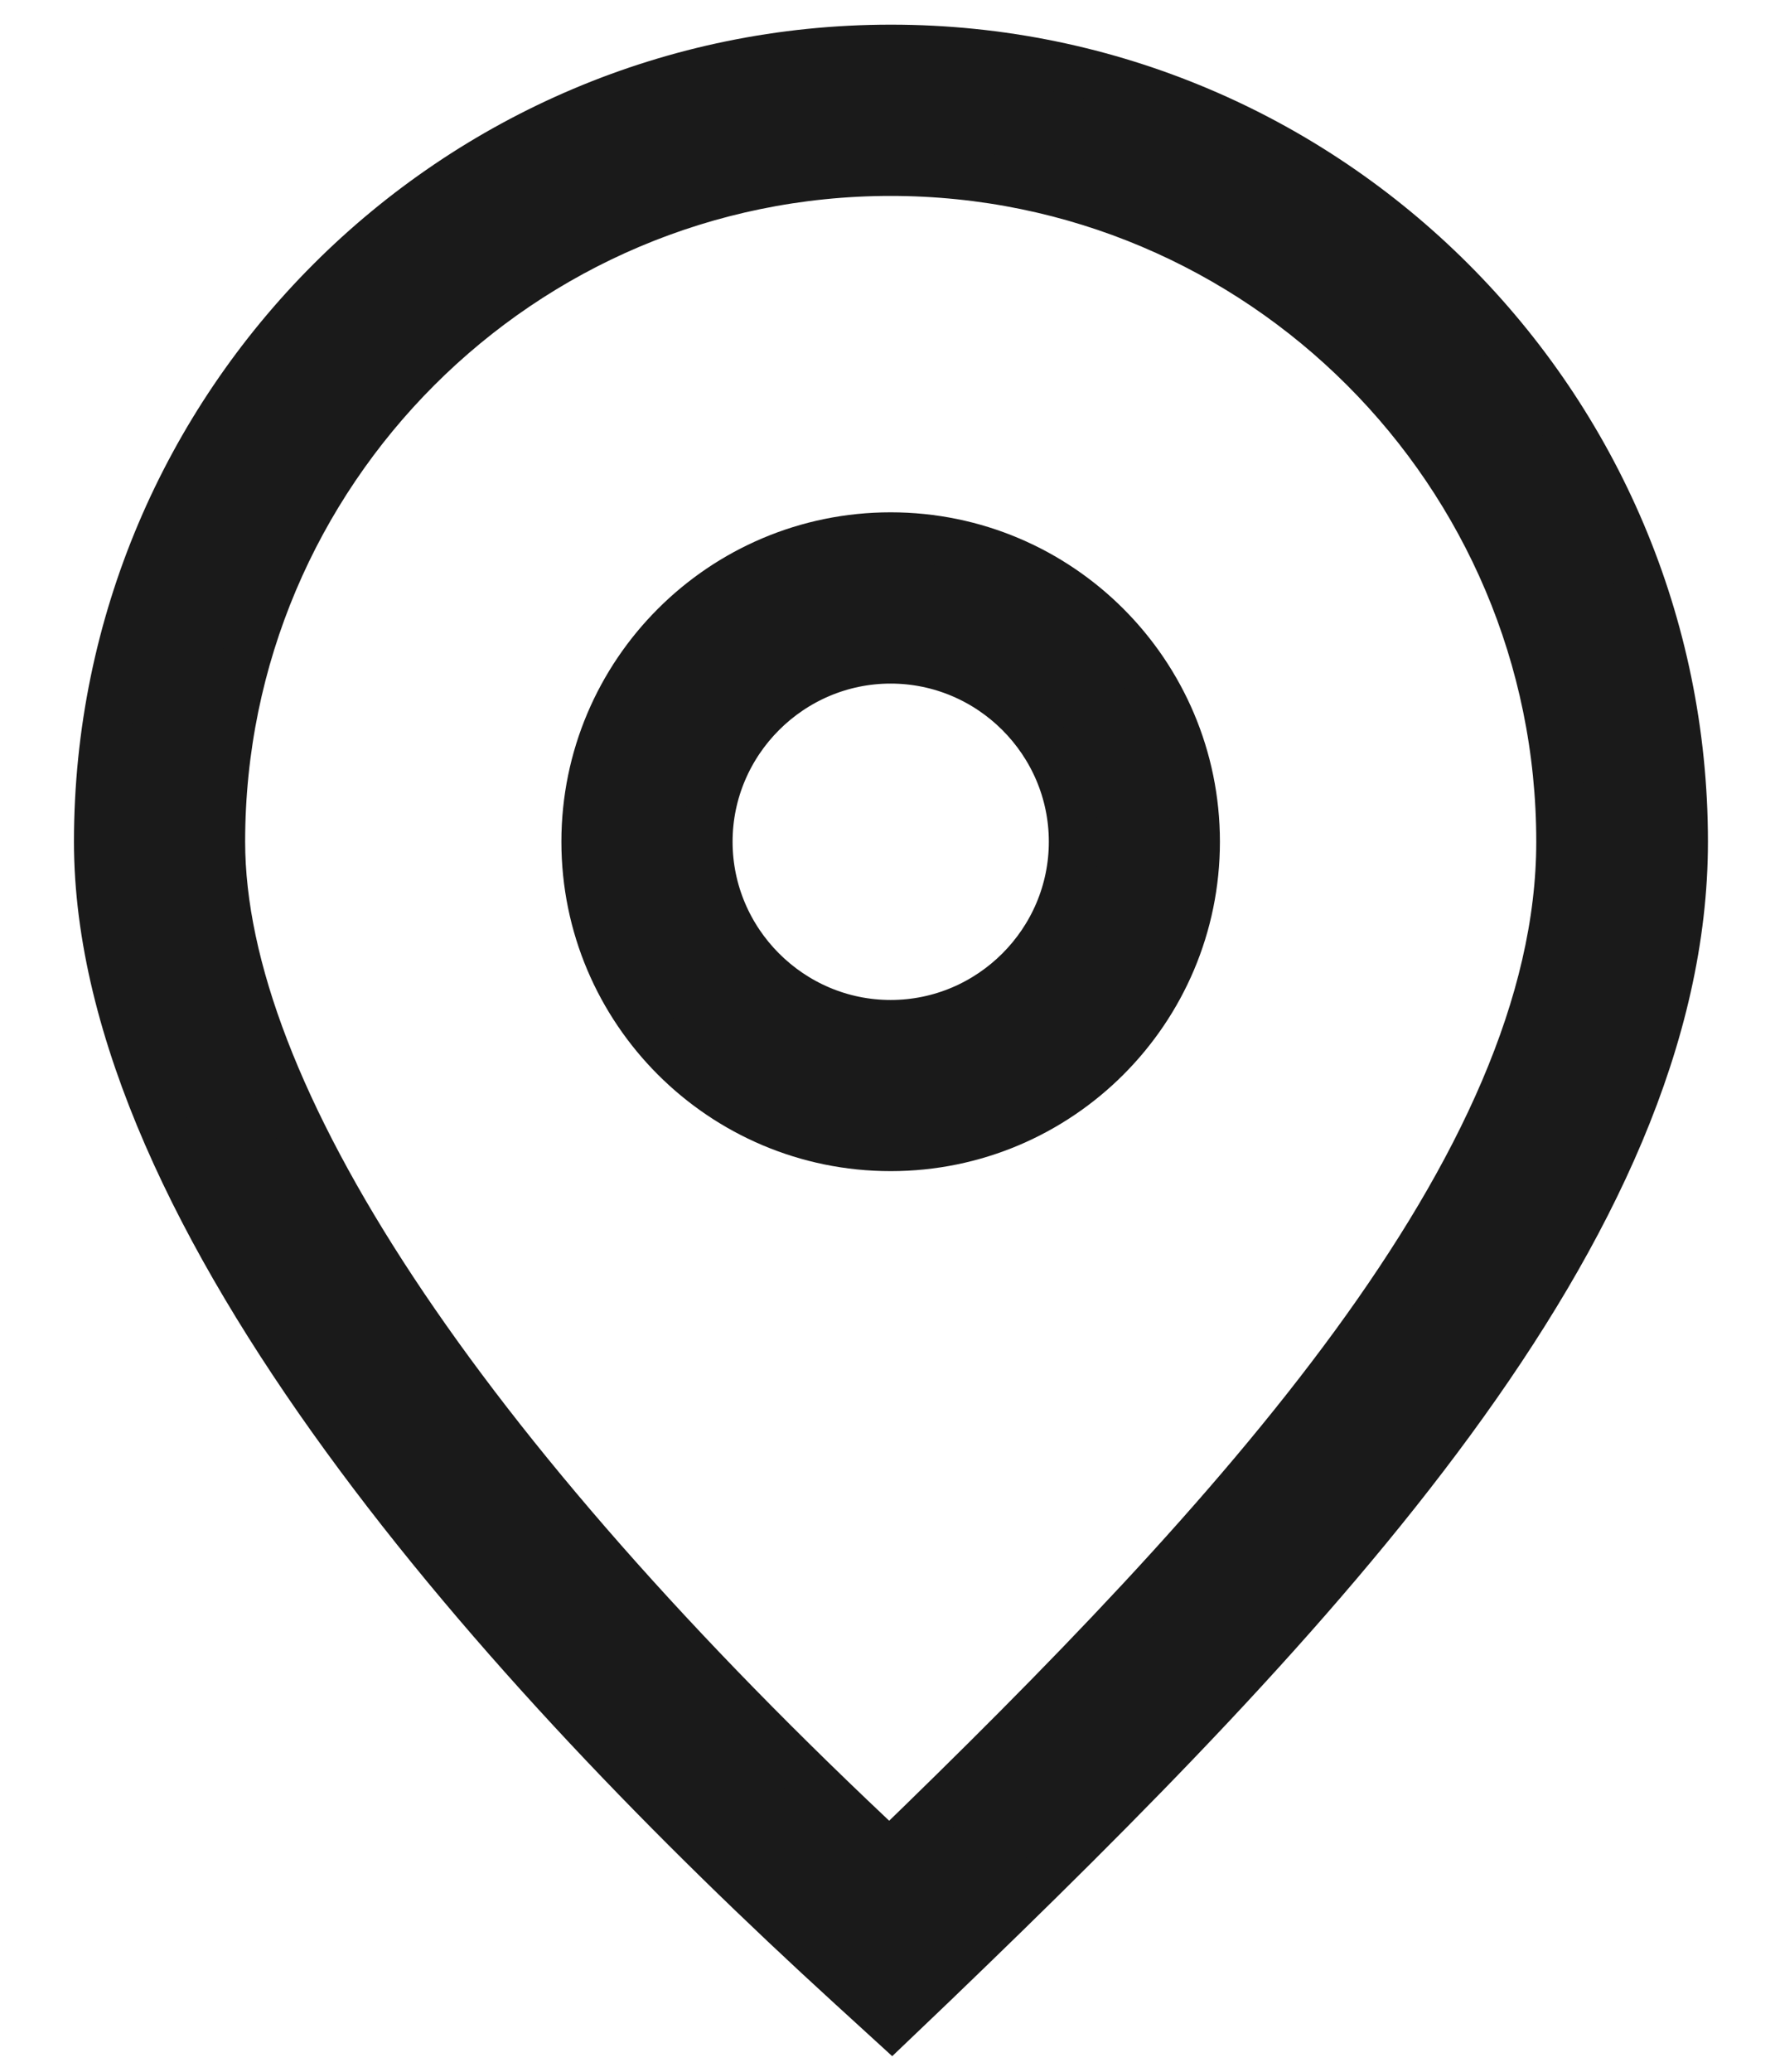 <svg width="18" height="21" viewBox="0 0 18 21" fill="none" xmlns="http://www.w3.org/2000/svg">
<path d="M9.032 0.5C4.602 0.5 1 4.102 1 8.532C1 12.351 5.14 16.935 8.618 20.111L9.044 20.5L9.465 20.098C13.314 16.397 17.07 12.456 17.07 8.532C17.07 4.102 13.468 0.5 9.038 0.5H9.032ZM9.02 18.801C4.639 14.711 2.236 11.072 2.236 8.532C2.236 4.782 5.282 1.736 9.032 1.736C12.783 1.736 15.829 4.782 15.829 8.532C15.829 11.838 12.529 15.409 9.02 18.801Z" fill="#1A1A1A" stroke="#1A1A1A" stroke-width="0.5"/>
<path d="M9.032 5.443C7.327 5.443 5.943 6.827 5.943 8.532C5.943 10.237 7.327 11.621 9.032 11.621C10.737 11.621 12.121 10.237 12.121 8.532C12.121 6.827 10.737 5.443 9.032 5.443ZM9.032 10.386C8.013 10.386 7.179 9.552 7.179 8.532C7.179 7.513 8.013 6.679 9.032 6.679C10.052 6.679 10.886 7.513 10.886 8.532C10.886 9.552 10.052 10.386 9.032 10.386Z" fill="#1A1A1A" stroke="#1A1A1A" stroke-width="0.5"/>
</svg>
